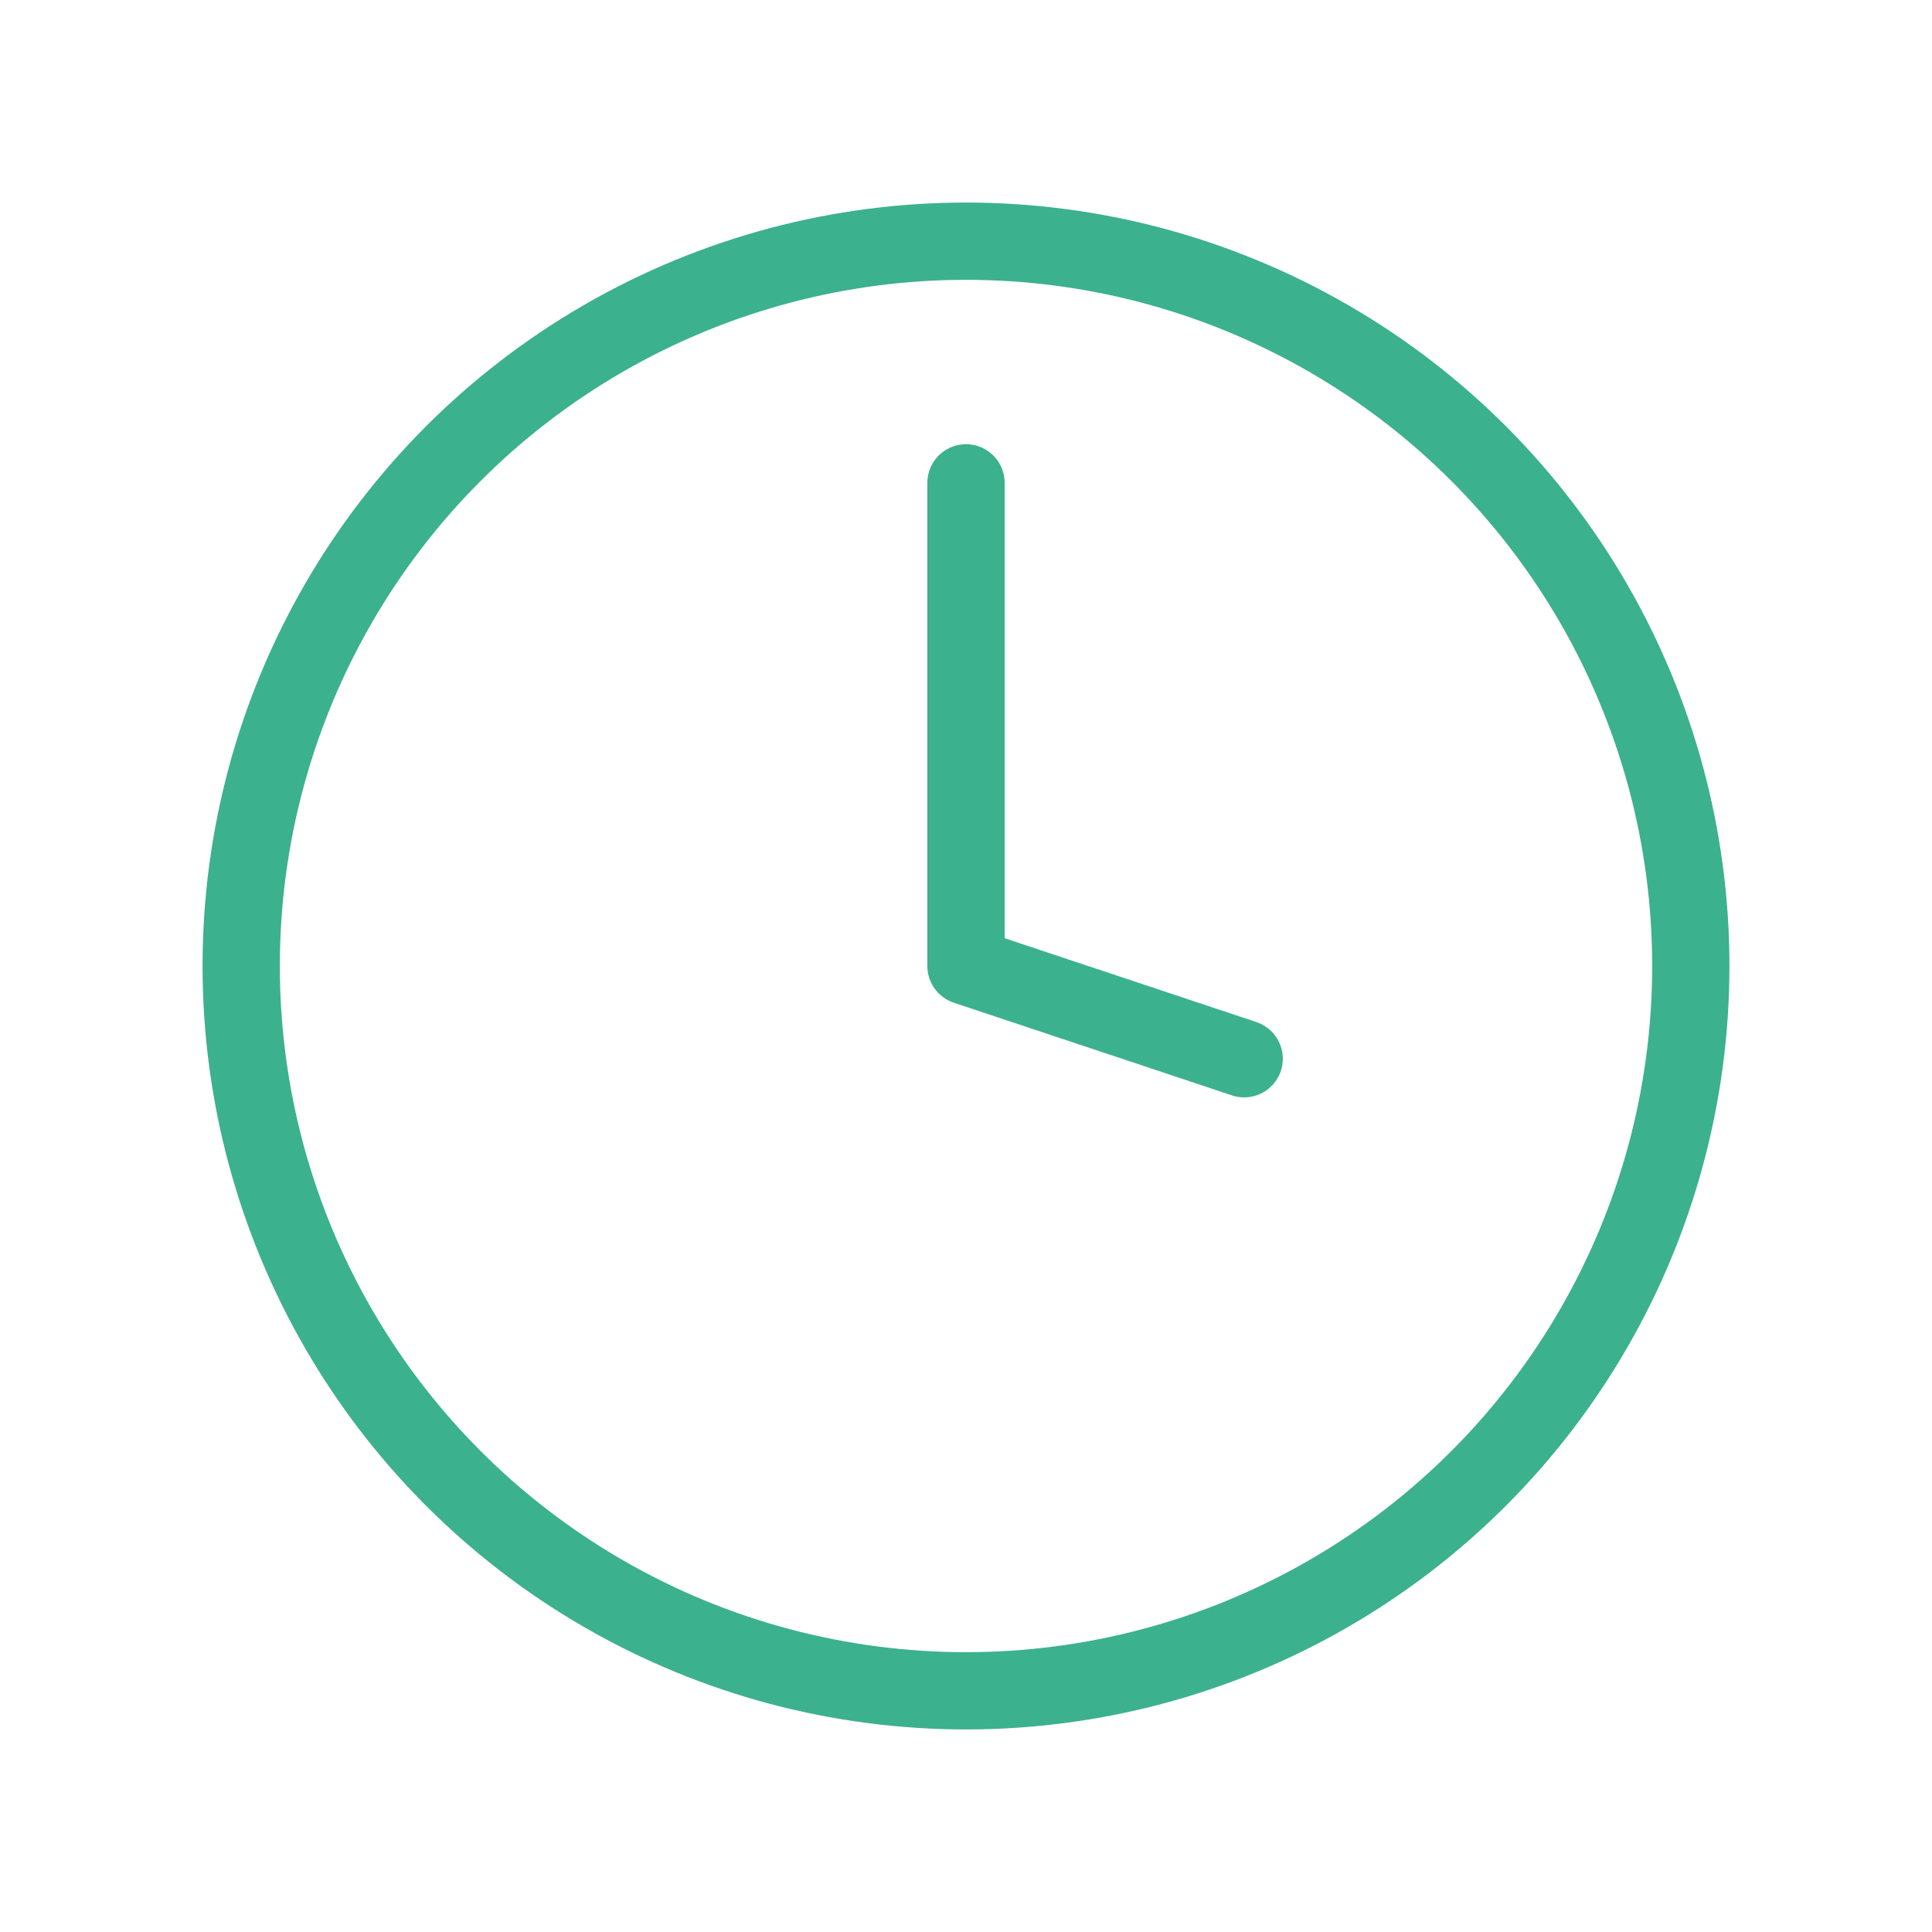 <svg width="50" height="50" viewBox="0 0 50 50" fill="none" xmlns="http://www.w3.org/2000/svg">
<circle cx="25" cy="25" r="18.758" stroke="#3CB18D" stroke-width="2" stroke-linecap="round" stroke-linejoin="round"/>
<path d="M32.199 27.4L25 25.001V12.496" stroke="#3CB18D" stroke-width="2" stroke-linecap="round" stroke-linejoin="round"/>
</svg>
